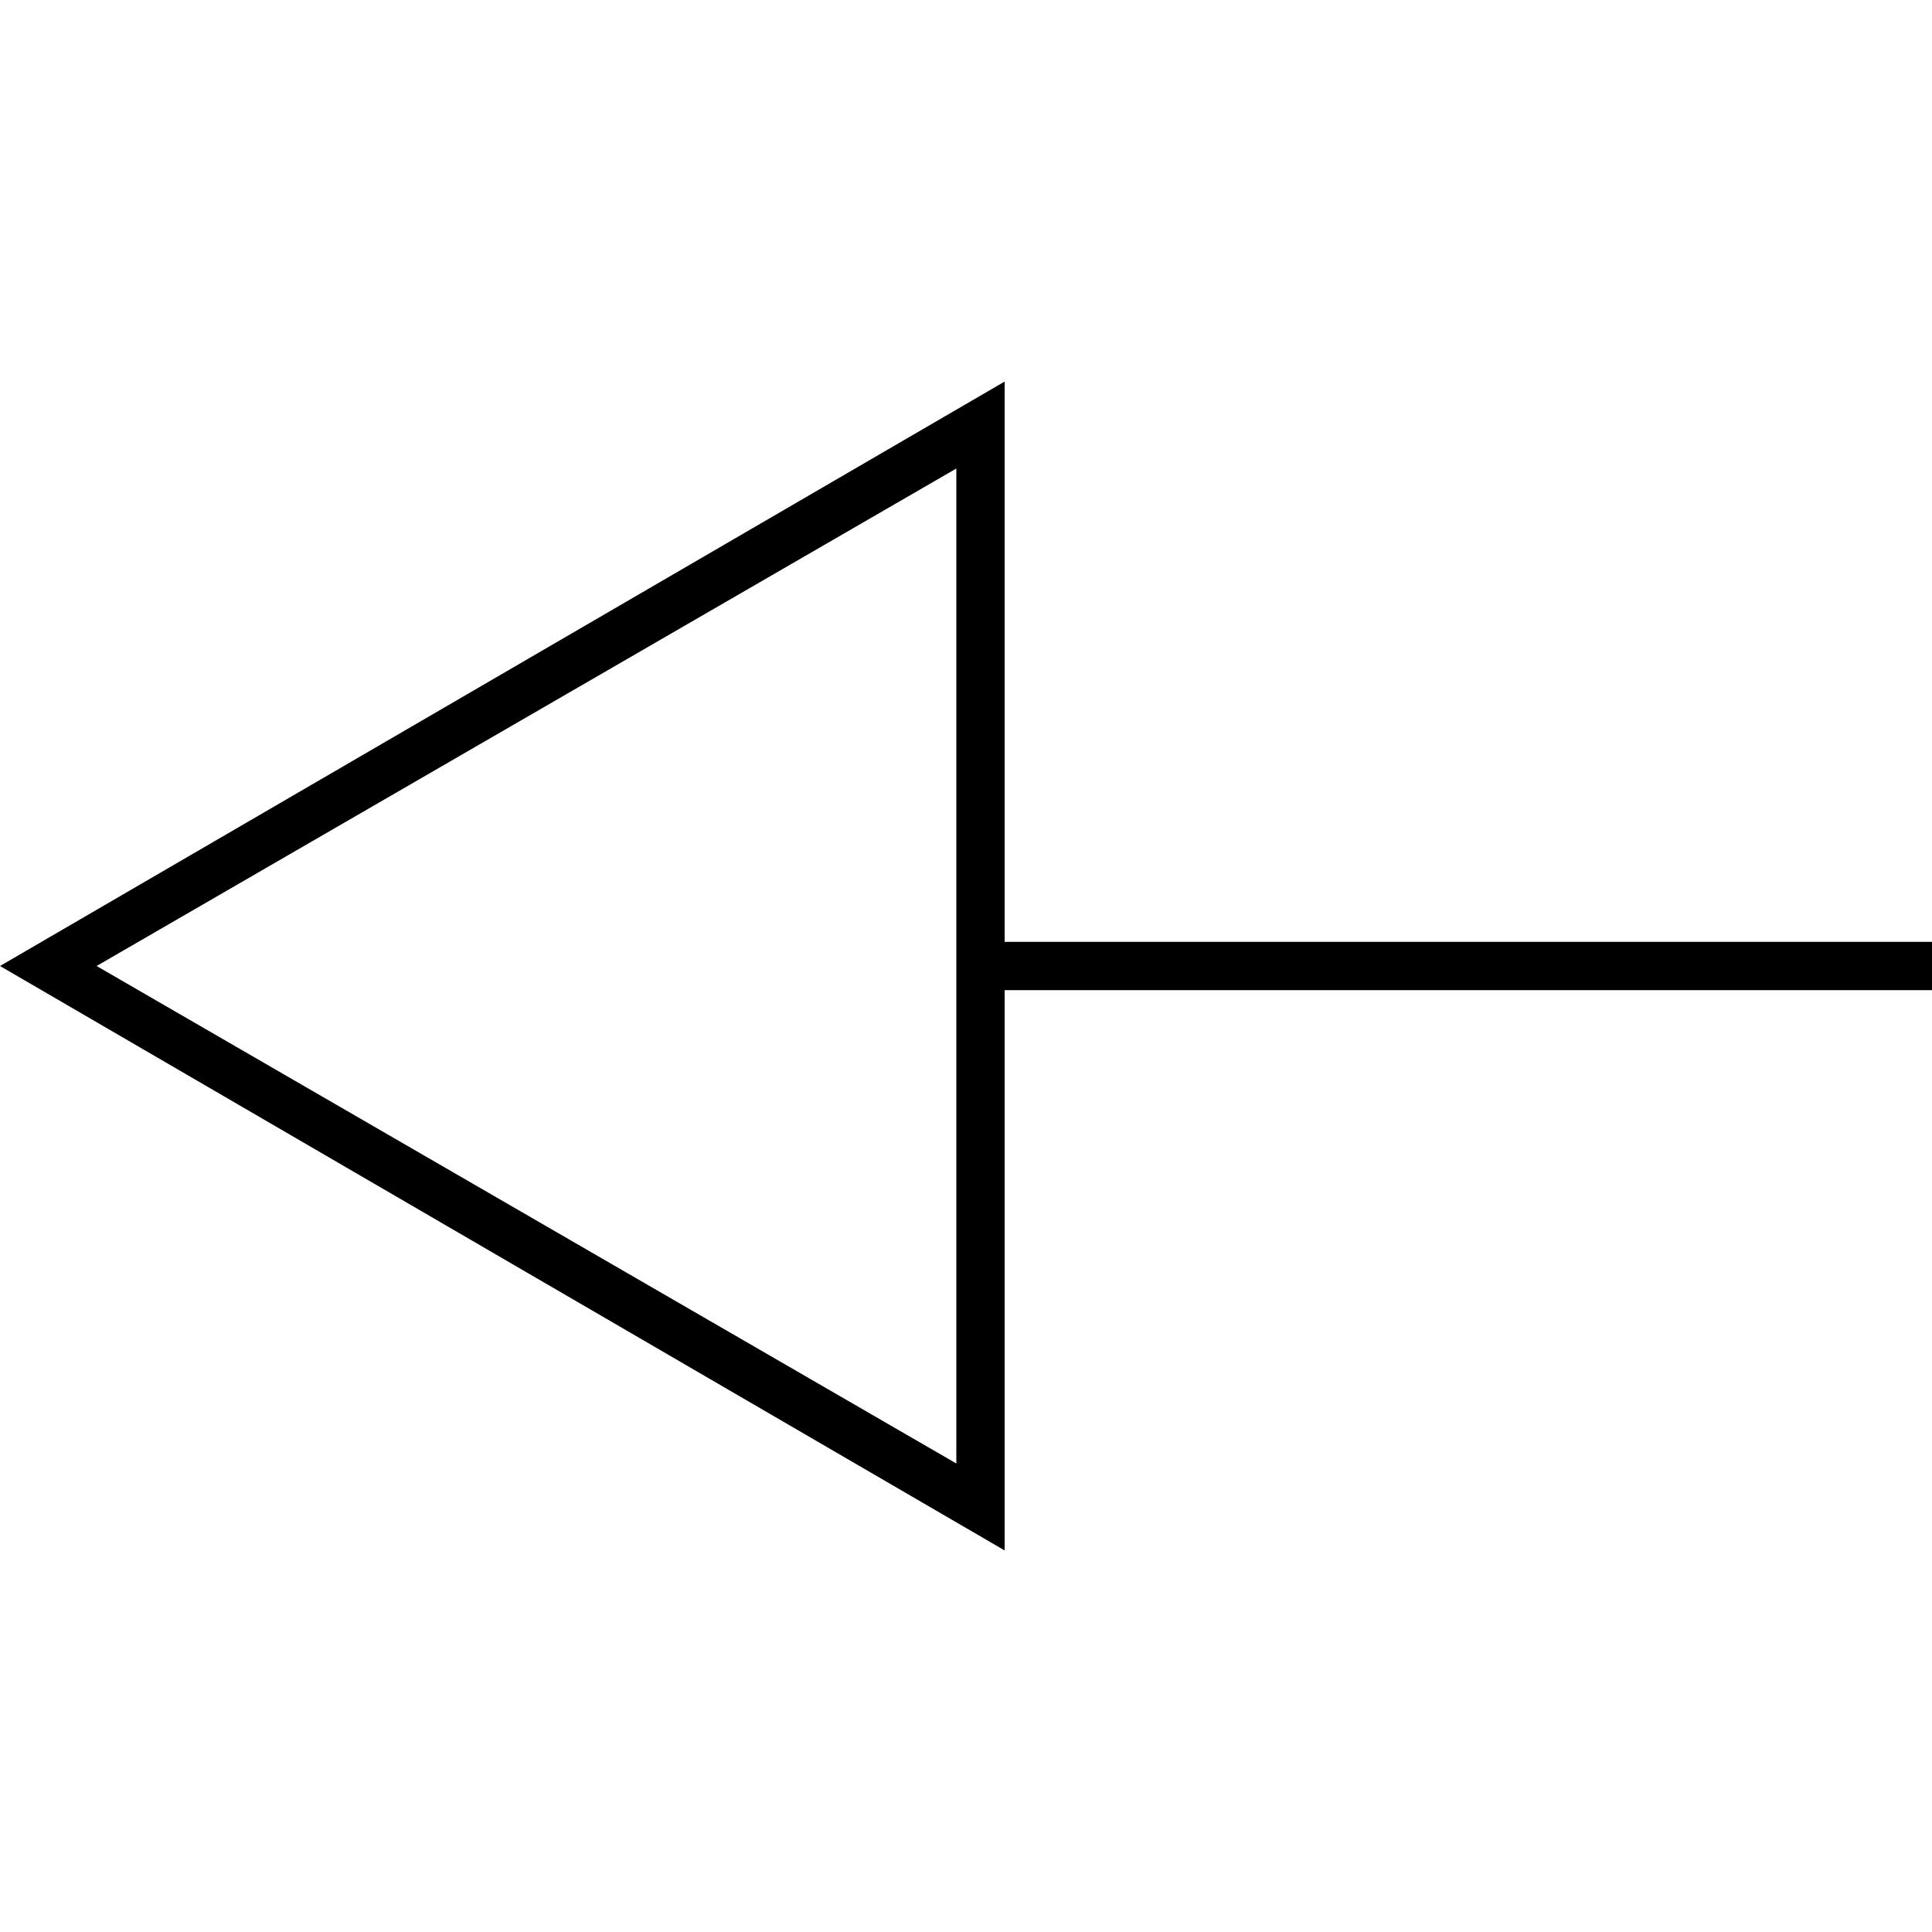 <?xml version="1.0" encoding="utf-8"?>
<!-- Generator: Adobe Illustrator 24.1.3, SVG Export Plug-In . SVG Version: 6.00 Build 0)  -->
<svg version="1.1" id="Livello_1" xmlns="http://www.w3.org/2000/svg" xmlns:xlink="http://www.w3.org/1999/xlink" x="0px" y="0px"
	 width="40px" height="40px" viewBox="0 0 40 40" style="enable-background:new 0 0 40 40;" xml:space="preserve">
<style type="text/css">
	.st0{fill:none;stroke:#000000;}
</style>
<g id="Polygon_8" transform="translate(0 29) rotate(-90)">
	<g>
		<path d="M19.3,19.8H-1.3L9,2L19.3,19.8 M21.1,20.8L9,0L-3.1,20.8H21.1L21.1,20.8z"/>
	</g>
</g>
<line id="Line_123" class="st0" x1="20" y1="20" x2="40" y2="20"/>
</svg>
